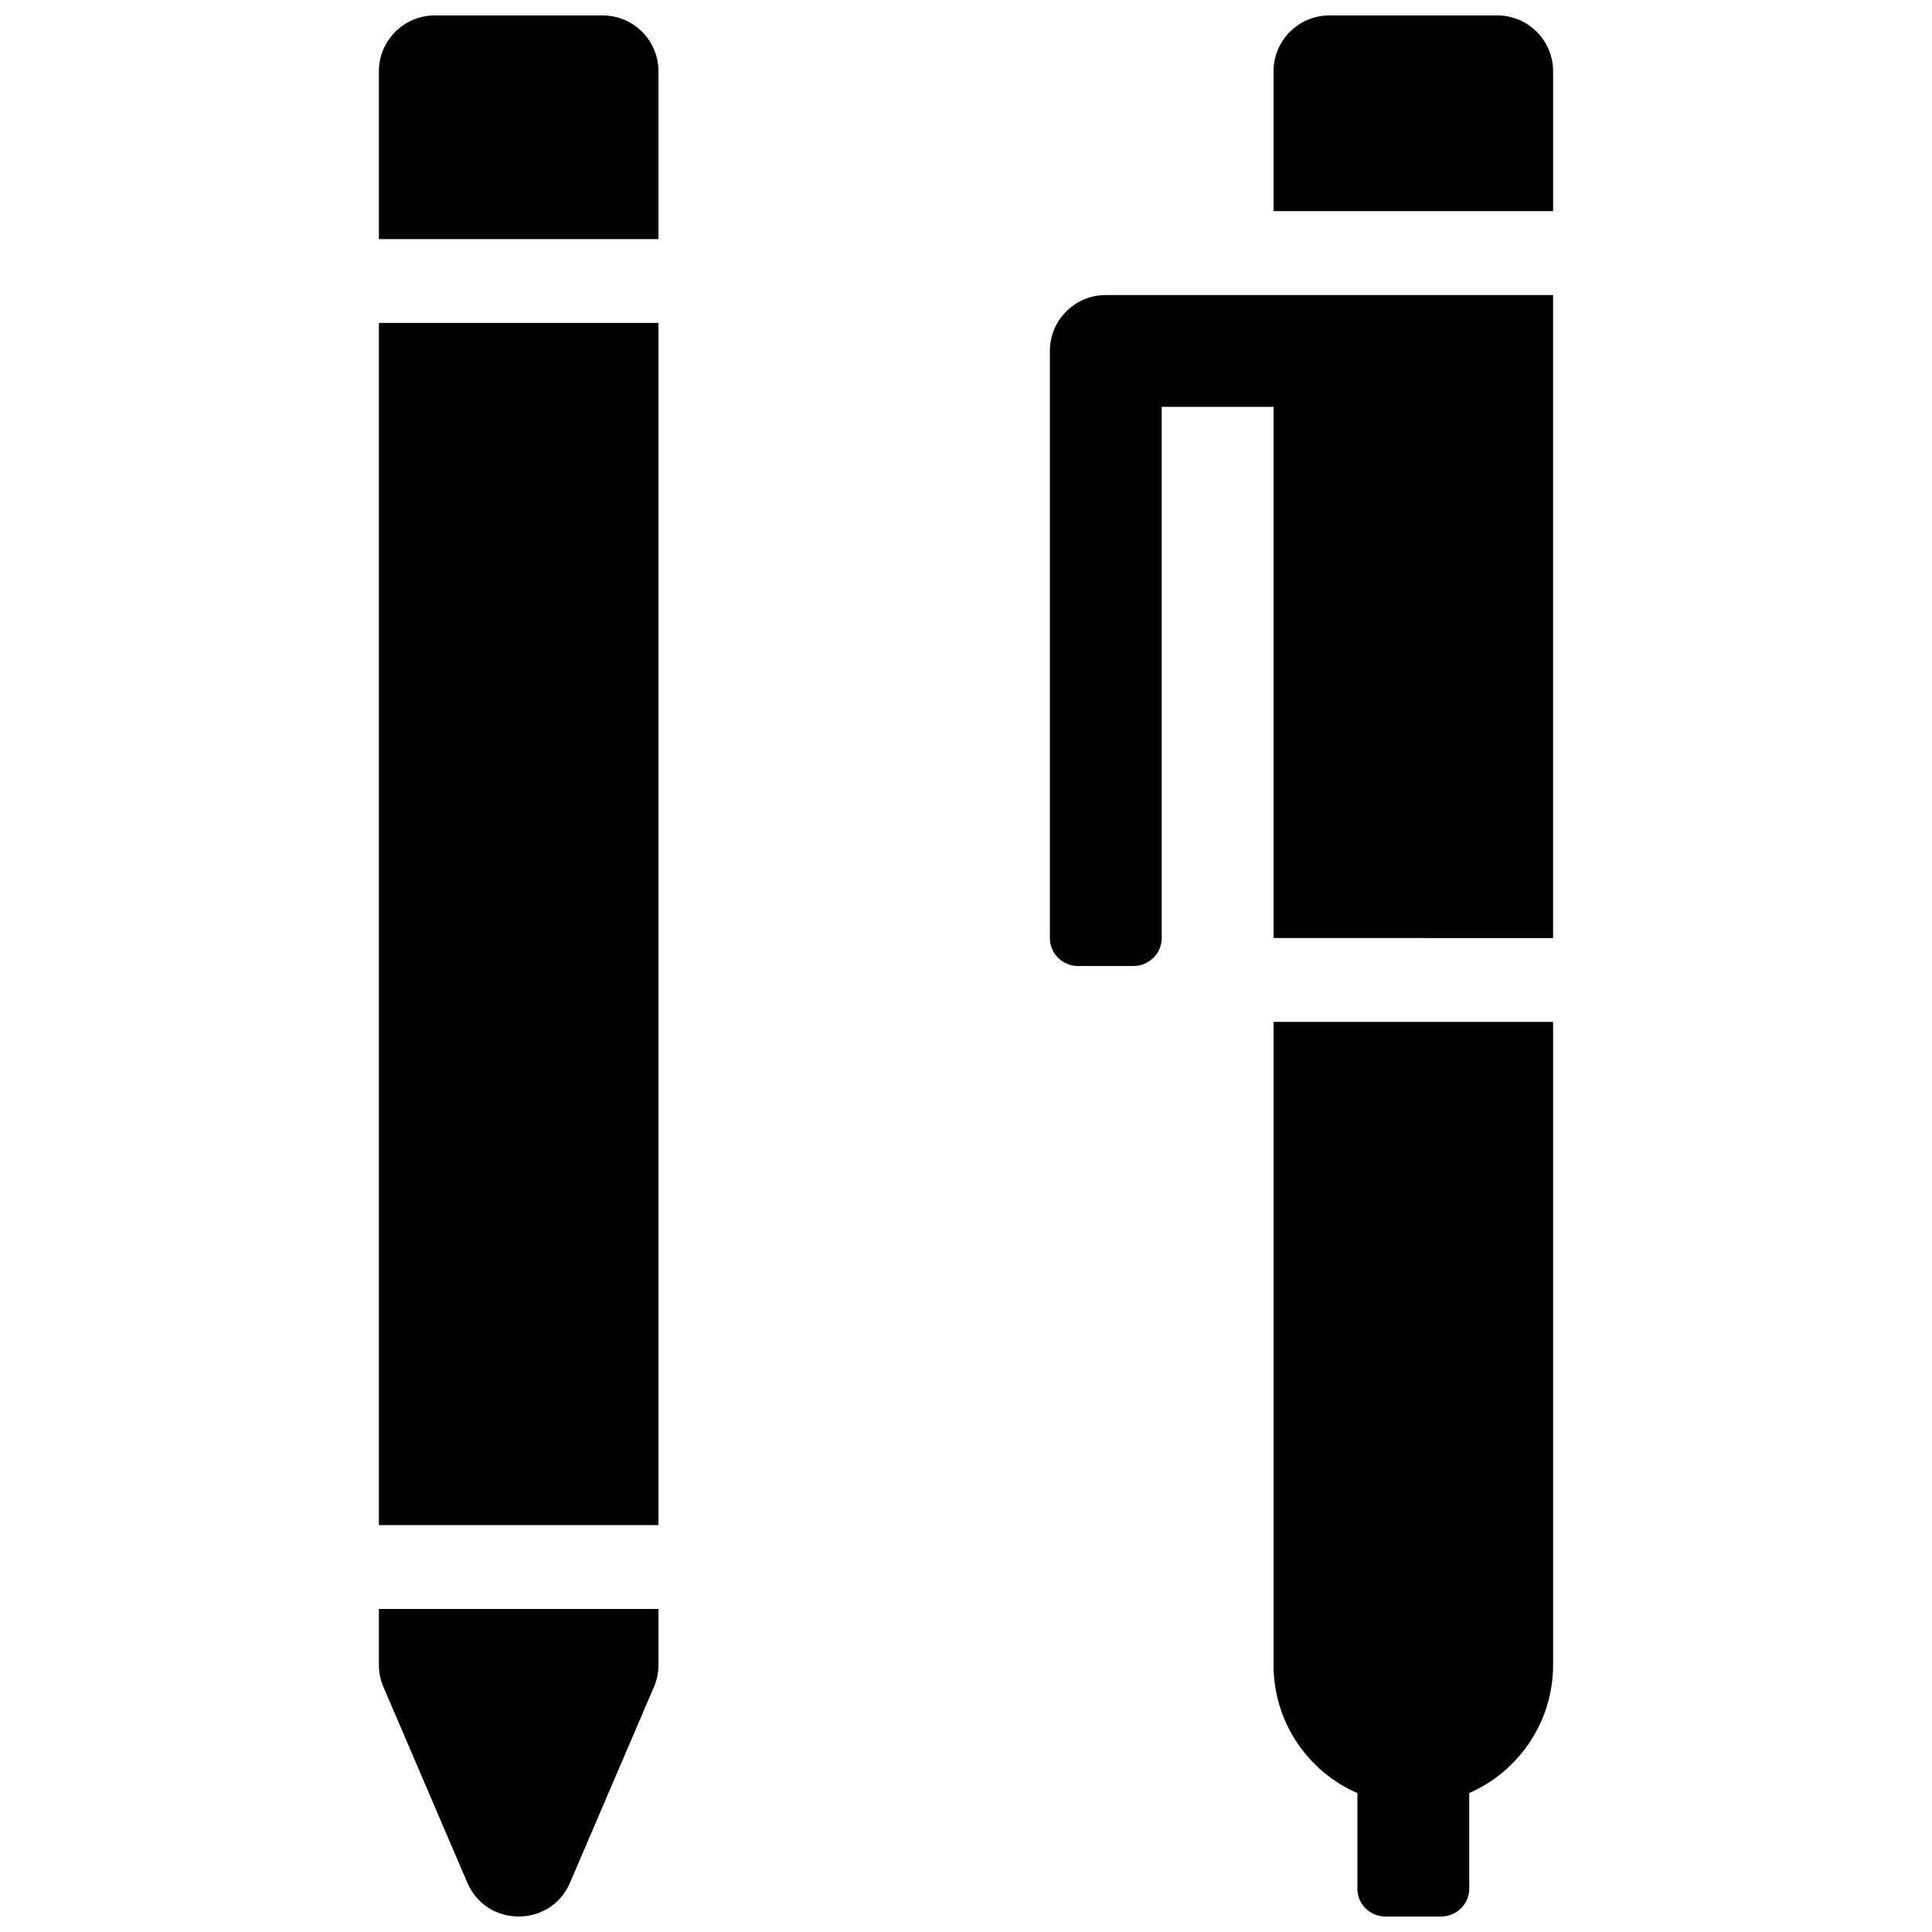<?xml version="1.0" encoding="UTF-8"?>
<!-- Uploaded to: ICON Repo, www.svgrepo.com, Generator: ICON Repo Mixer Tools -->
<svg width="800px" height="800px" version="1.1" viewBox="144 144 512 512" xmlns="http://www.w3.org/2000/svg">
 <defs>
  <clipPath id="a">
   <path d="m244 148.09h312v503.81h-312z"/>
  </clipPath>
 </defs>
 <g clip-path="url(#a)">
  <path d="m481.5 392.59v-140.77h-29.637v140.83c0 3.977-3.348 7.352-7.477 7.352h-14.68c-4.191 0-7.477-3.328-7.477-7.43v-155.57c0-8.184 6.633-14.816 14.816-14.816h118.54v170.41zm51.863 251.97c0 4-3.348 7.34-7.477 7.34h-14.68c-4.195 0-7.481-3.285-7.481-7.34v-25.367c-13.082-5.707-22.227-18.746-22.227-34.004v-170.38h74.09v170.38c0 15.195-9.156 28.258-22.227 33.984zm-51.863-444.61v-37.047c0-8.184 6.637-14.816 14.82-14.816h44.453c8.184 0 14.816 6.633 14.816 14.816v37.047zm-235.89 391.1c-0.793-1.844-1.199-3.828-1.199-5.836v-14.816h74.09v14.816c0 2.008-0.406 3.992-1.199 5.836l-22.227 51.863c-5.133 11.977-22.105 11.977-27.238 0zm-1.199-42.879v-318.59h74.09v318.59zm0-340.81v-44.457c0-8.184 6.633-14.816 14.816-14.816h44.457c8.184 0 14.816 6.633 14.816 14.816v44.457z" fill-rule="evenodd"/>
 </g>
</svg>